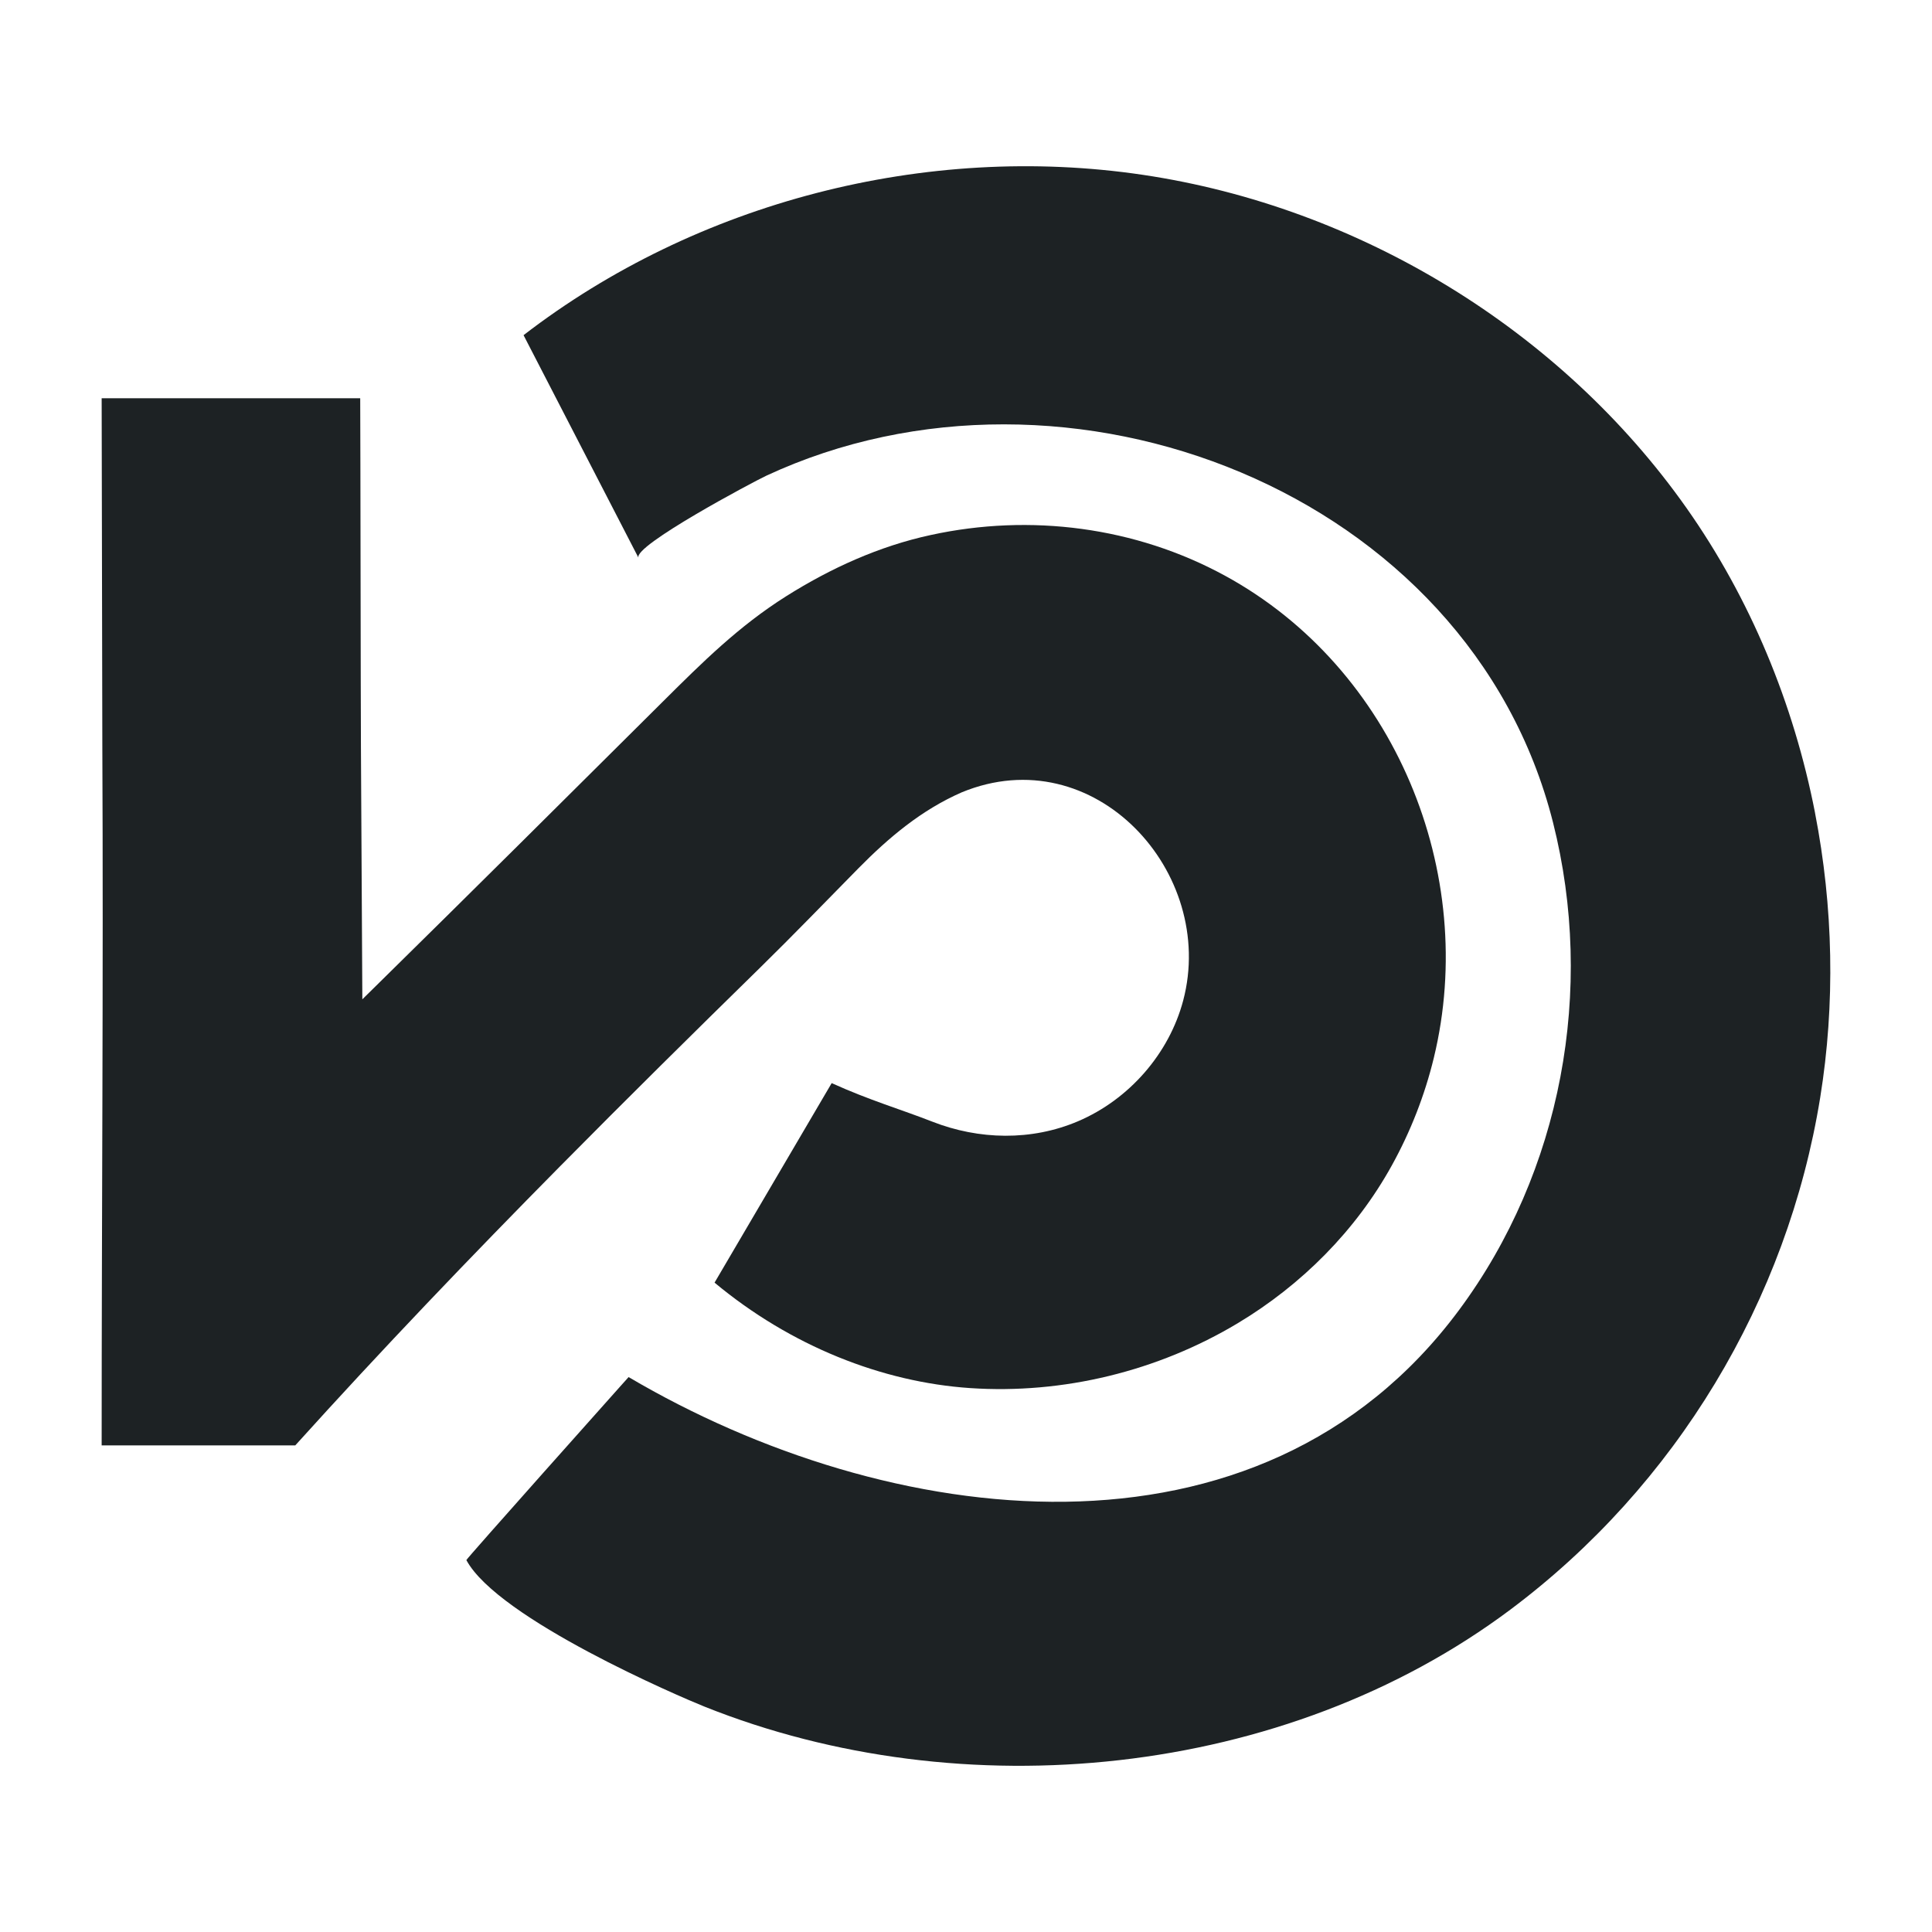 <?xml version="1.0" encoding="UTF-8"?>
<svg id="Layer_1" xmlns="http://www.w3.org/2000/svg" version="1.1" viewBox="0 0 128 128">
  <!-- Generator: Adobe Illustrator 29.3.1, SVG Export Plug-In . SVG Version: 2.1.0 Build 151)  -->
  <defs>
    <style>
      .st0 {
        fill: #fff;
      }

      .st1 {
        fill: #1d2224;
      }
    </style>
  </defs>
  <g>
    <path class="st1" d="M120.251,53.853c-1.411-7.233-4.282-14.192-8.524-20.208-8.287-11.751-21.633-19.927-36.011-22.062-14.378-2.135-29.584,1.802-41.029,10.623l7.617,14.755c-.404-.782,7.635-5.059,8.472-5.447,19.88-9.243,46.572,1.004,52.116,22.979,2.793,11.069.58,23.136-6.235,32.313-13.246,17.838-37.888,14.523-55.01,4.429-0-.003-.542.607-.543.605-.094.106-10.235,11.467-10.206,11.52,2.105,3.906,14.194,9.075,15.776,9.708,17.069,6.828,38.431,4.771,53.391-6.426,10.983-8.22,18.352-20.476,20.528-33.925,1.004-6.206.871-12.636-.344-18.863Z"/>
    <path class="st1" d="M37.153,77.223c4.359-4.41,8.773-8.772,13.215-13.122,2.203-2.158,4.335-4.372,6.486-6.555,2.021-2.052,4.191-3.884,6.866-5.053,8.778-3.615,16.916,5.316,14.669,13.795-.931,3.514-3.574,6.55-6.962,7.996-3.086,1.317-6.57,1.24-9.668.025-2.052-.804-4.135-1.407-6.658-2.55,0,0-7.76,13.219-7.76,13.219,5.049,4.203,11.098,6.592,16.928,6.986,6.175.417,12.445-1.126,17.726-4.292,4.252-2.549,7.837-6.153,10.219-10.463,1.24-2.243,2.18-4.646,2.782-7.13,2.961-12.215-2.558-25.789-13.842-31.94-5.931-3.233-12.894-4.13-19.485-2.694-3.423.738-6.643,2.204-9.584,4.058-3.139,1.98-5.546,4.371-8.168,6.979-6.338,6.305-12.677,12.611-19.051,18.879-.288.283-.572.563-.86.846-.031-5.145-.058-10.29-.086-15.432-.003-.428-.003-.852-.007-1.28-.017-2.874-.031-20.237-.048-23.111H6.735c.014,2.874.031,20.237.045,23.111.073,15.376-.045,30.749-.045,46.116v.149s12.828,0,12.828-0c5.713-6.328,11.6-12.478,17.59-18.538Z"/>
  </g>
</svg>